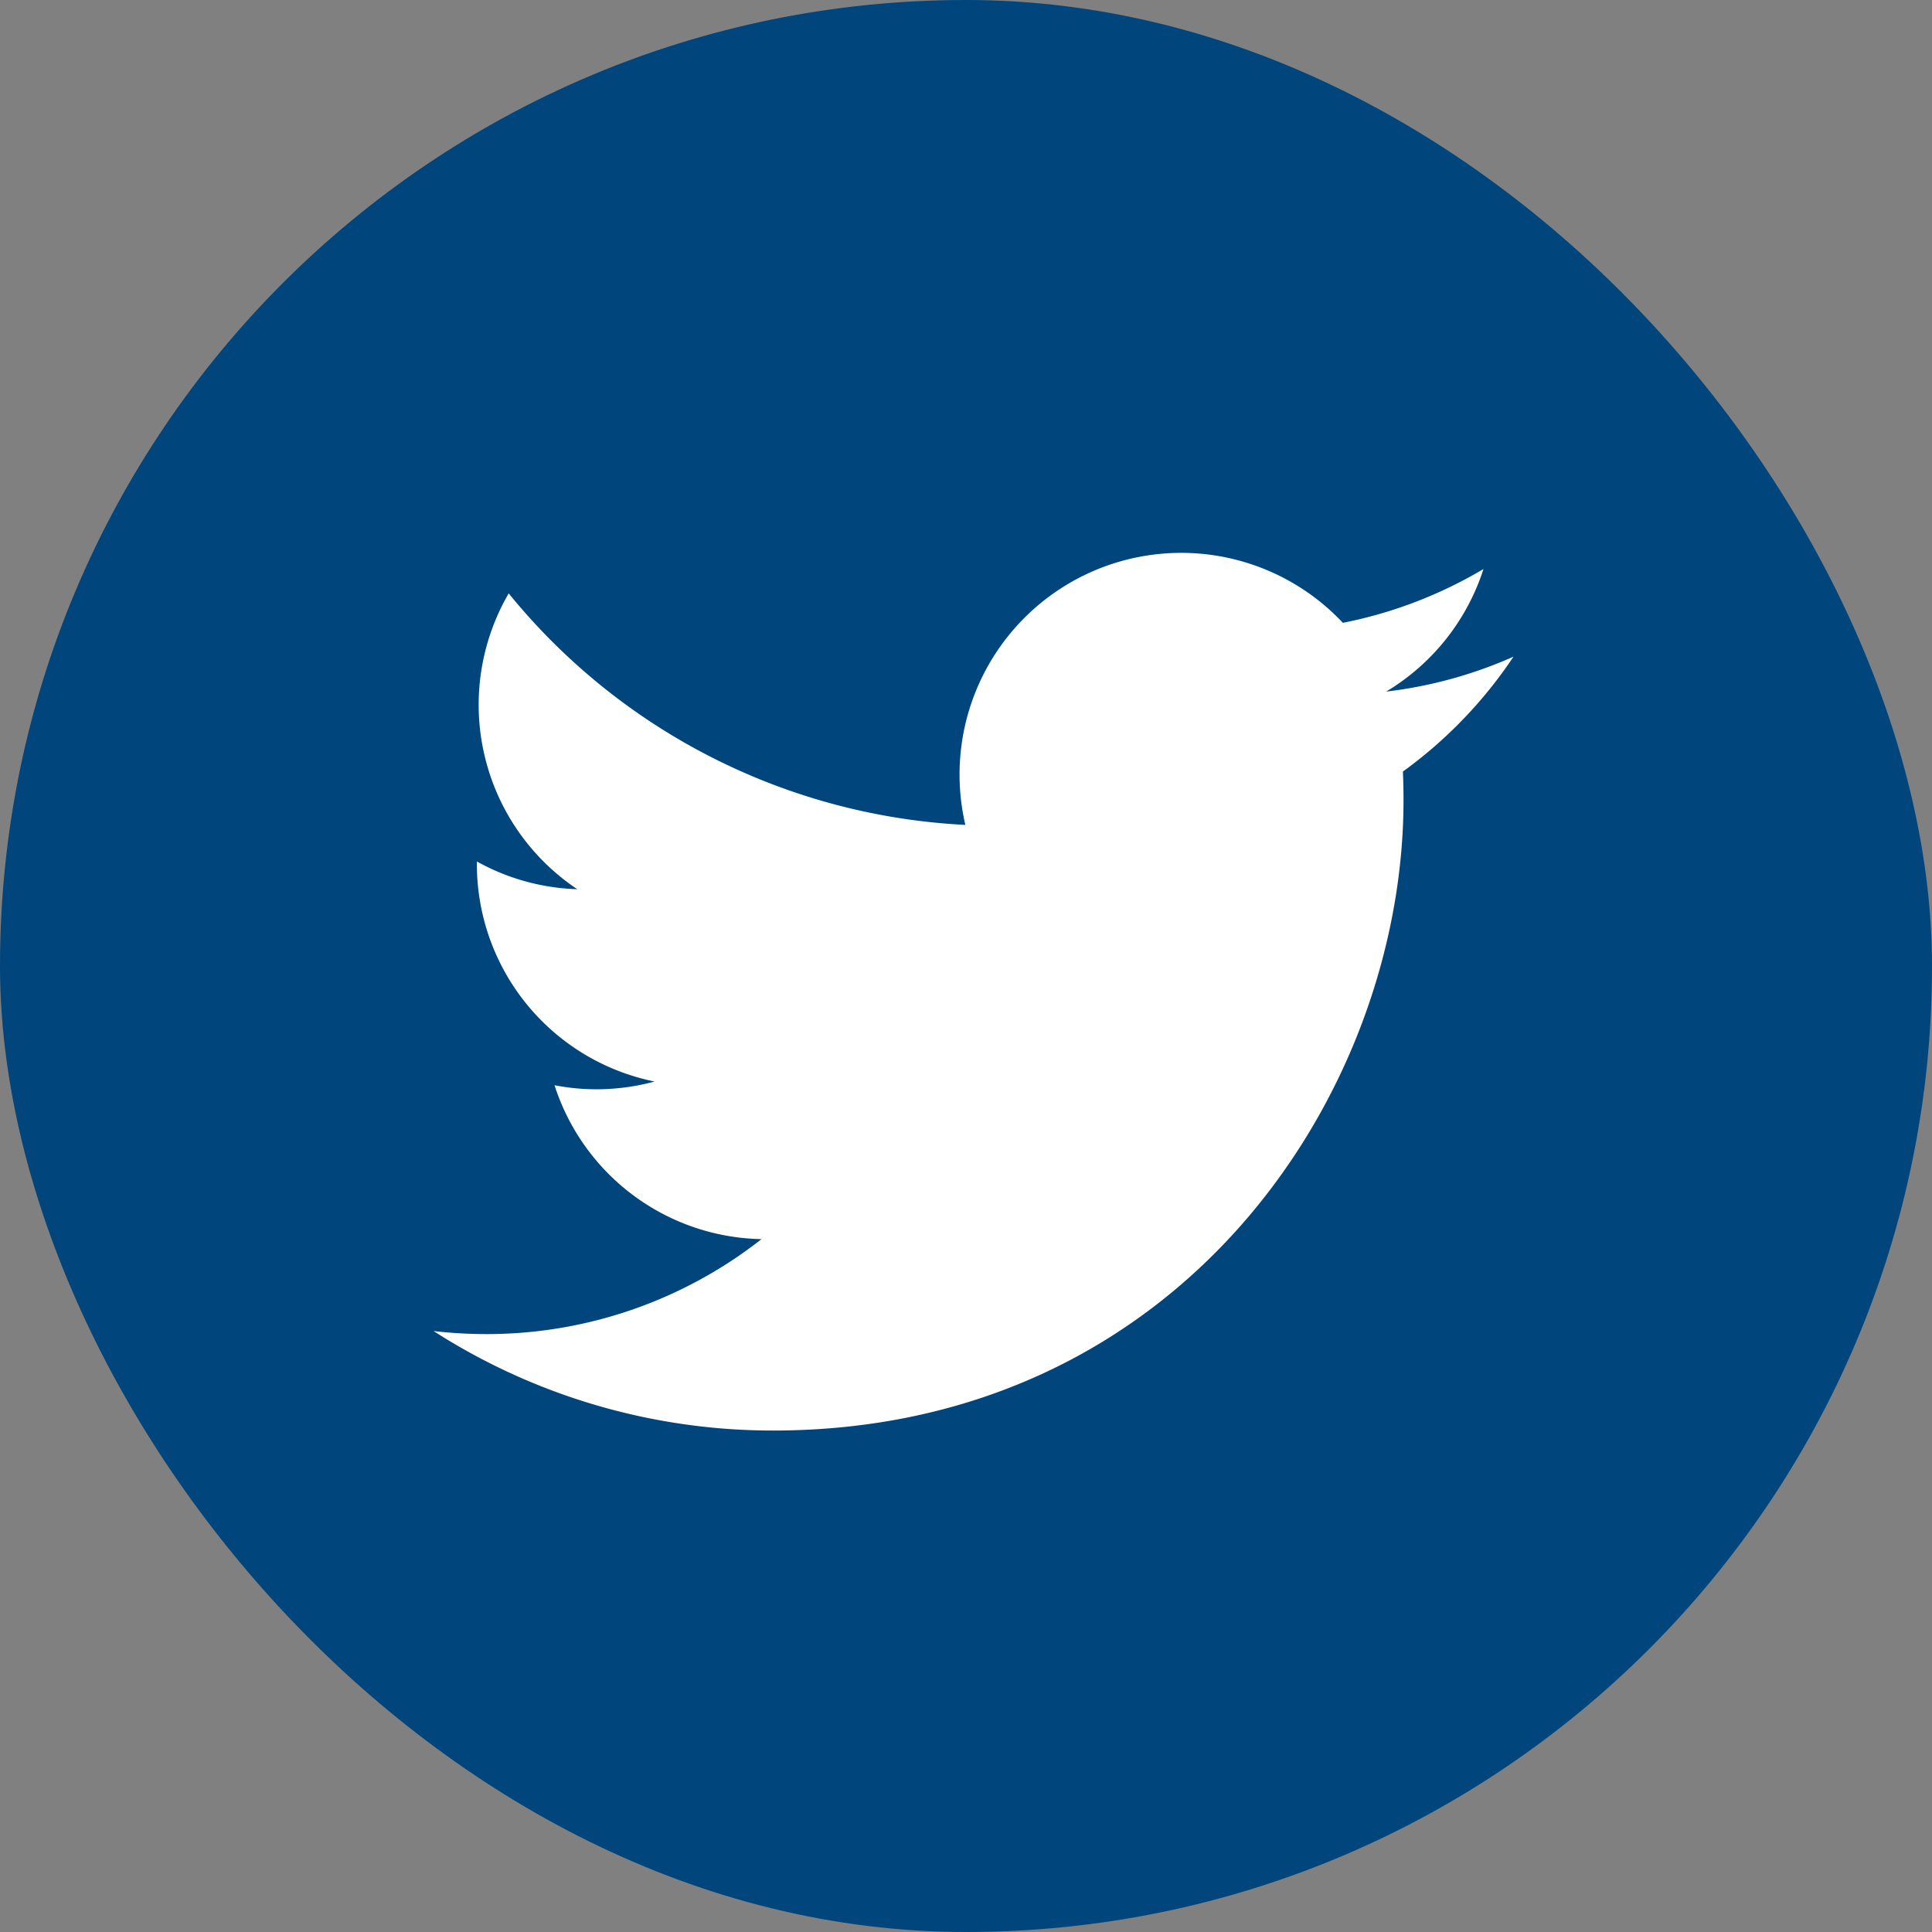 <svg xmlns="http://www.w3.org/2000/svg" width="59" height="59"><rect width="100%" height="100%" fill="#808080" stroke="none"/><g data-name="Group 693" transform="translate(.001)"><rect data-name="Rectangle 138" width="59" height="59" rx="29.5" transform="translate(-.001)" fill="#00457b"/><g data-name="Group 299"><path data-name="Path 714" d="M46.219 20.053a13.416 13.416 0 01-3.889 1.067 6.779 6.779 0 002.972-3.743 13.543 13.543 0 01-4.294 1.643 6.77 6.77 0 00-11.529 6.171 19.209 19.209 0 01-13.945-7.07 6.771 6.771 0 002.094 9.034 6.734 6.734 0 01-3.066-.847v.085a6.774 6.774 0 005.427 6.635 6.806 6.806 0 01-1.782.237 6.648 6.648 0 01-1.274-.124 6.774 6.774 0 006.321 4.7 13.585 13.585 0 01-8.4 2.9 14.272 14.272 0 01-1.615-.093 19.165 19.165 0 0010.371 3.038c12.445 0 19.25-10.308 19.25-19.249 0-.293-.006-.586-.019-.875a13.733 13.733 0 003.378-3.509z" fill="#fff"/></g></g></svg>